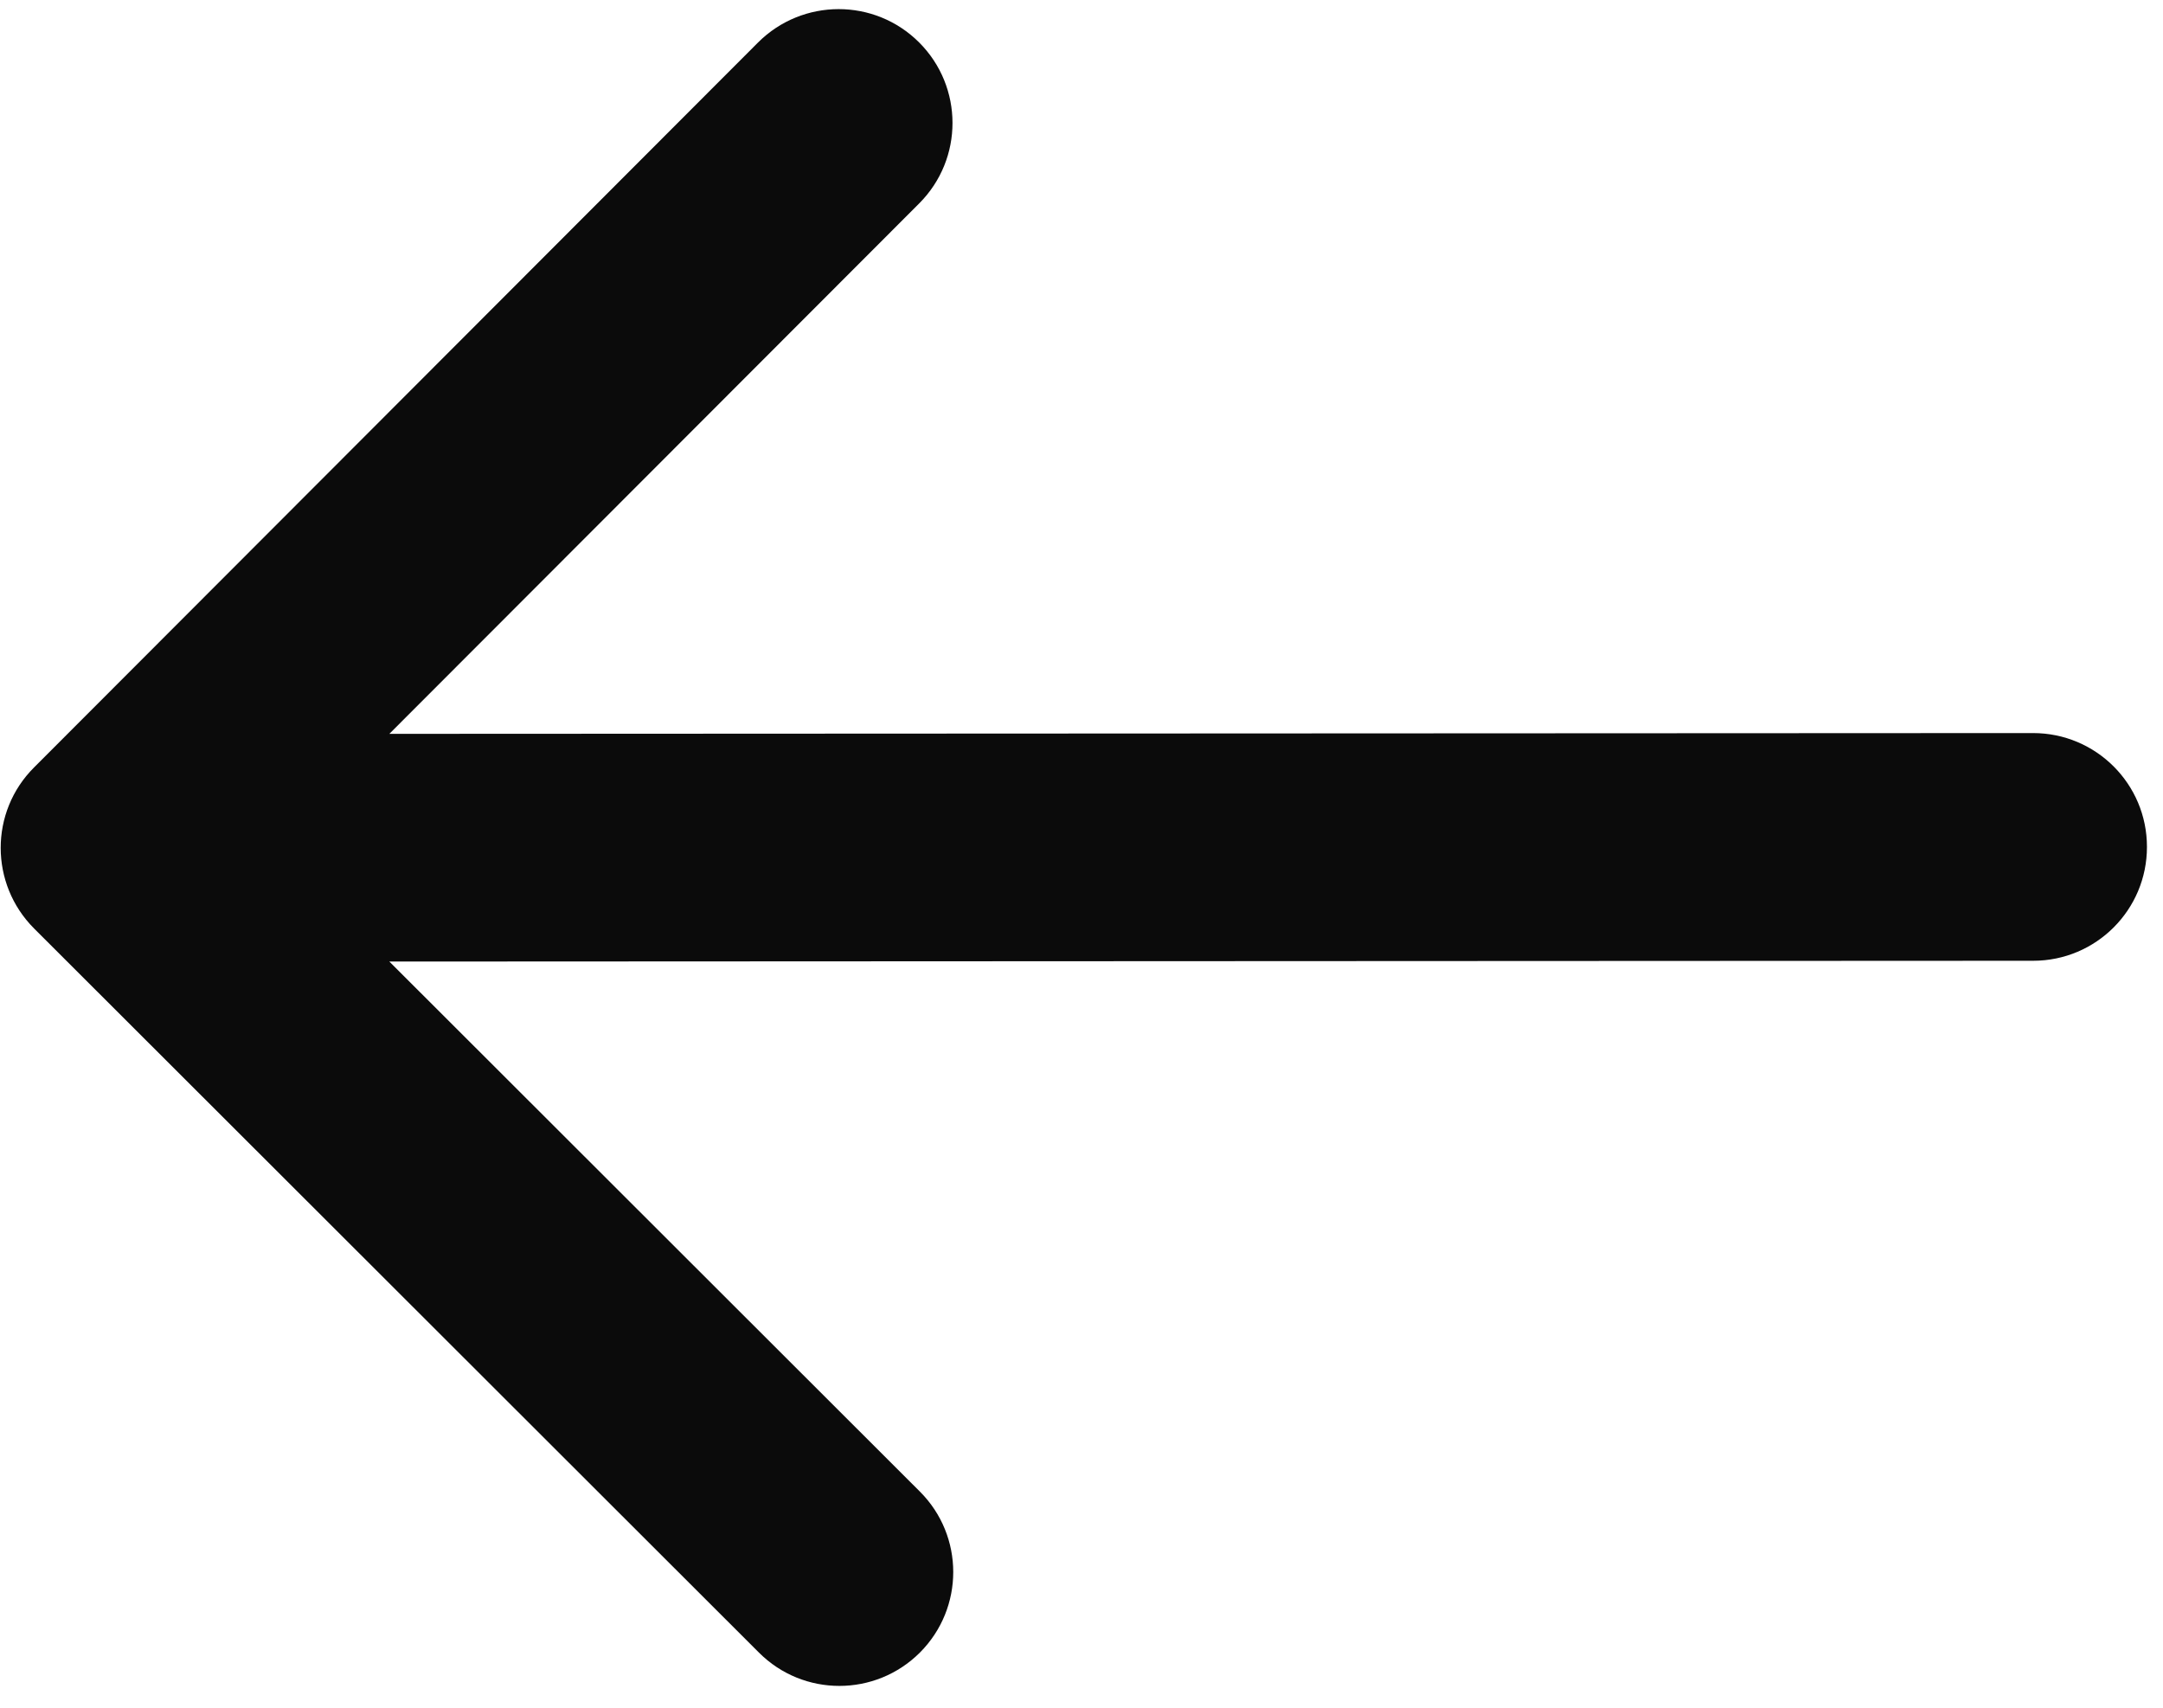 <?xml version="1.0" encoding="UTF-8"?> <svg xmlns="http://www.w3.org/2000/svg" width="19" height="15" viewBox="0 0 19 15" fill="none"> <path d="M17.86 8.439C18.412 8.439 18.86 7.991 18.859 7.438C18.859 6.886 18.411 6.439 17.859 6.439L17.86 8.439ZM0.299 6.741C-0.092 7.131 -0.091 7.764 0.299 8.155L6.667 14.516C7.057 14.906 7.69 14.906 8.081 14.515C8.471 14.124 8.471 13.491 8.08 13.101L2.42 7.447L8.074 1.787C8.465 1.396 8.464 0.763 8.074 0.373C7.683 -0.018 7.05 -0.017 6.659 0.373L0.299 6.741ZM17.859 6.439L1.006 6.447L1.007 8.447L17.86 8.439L17.859 6.439Z" fill="#0B0B0B"></path> </svg> 